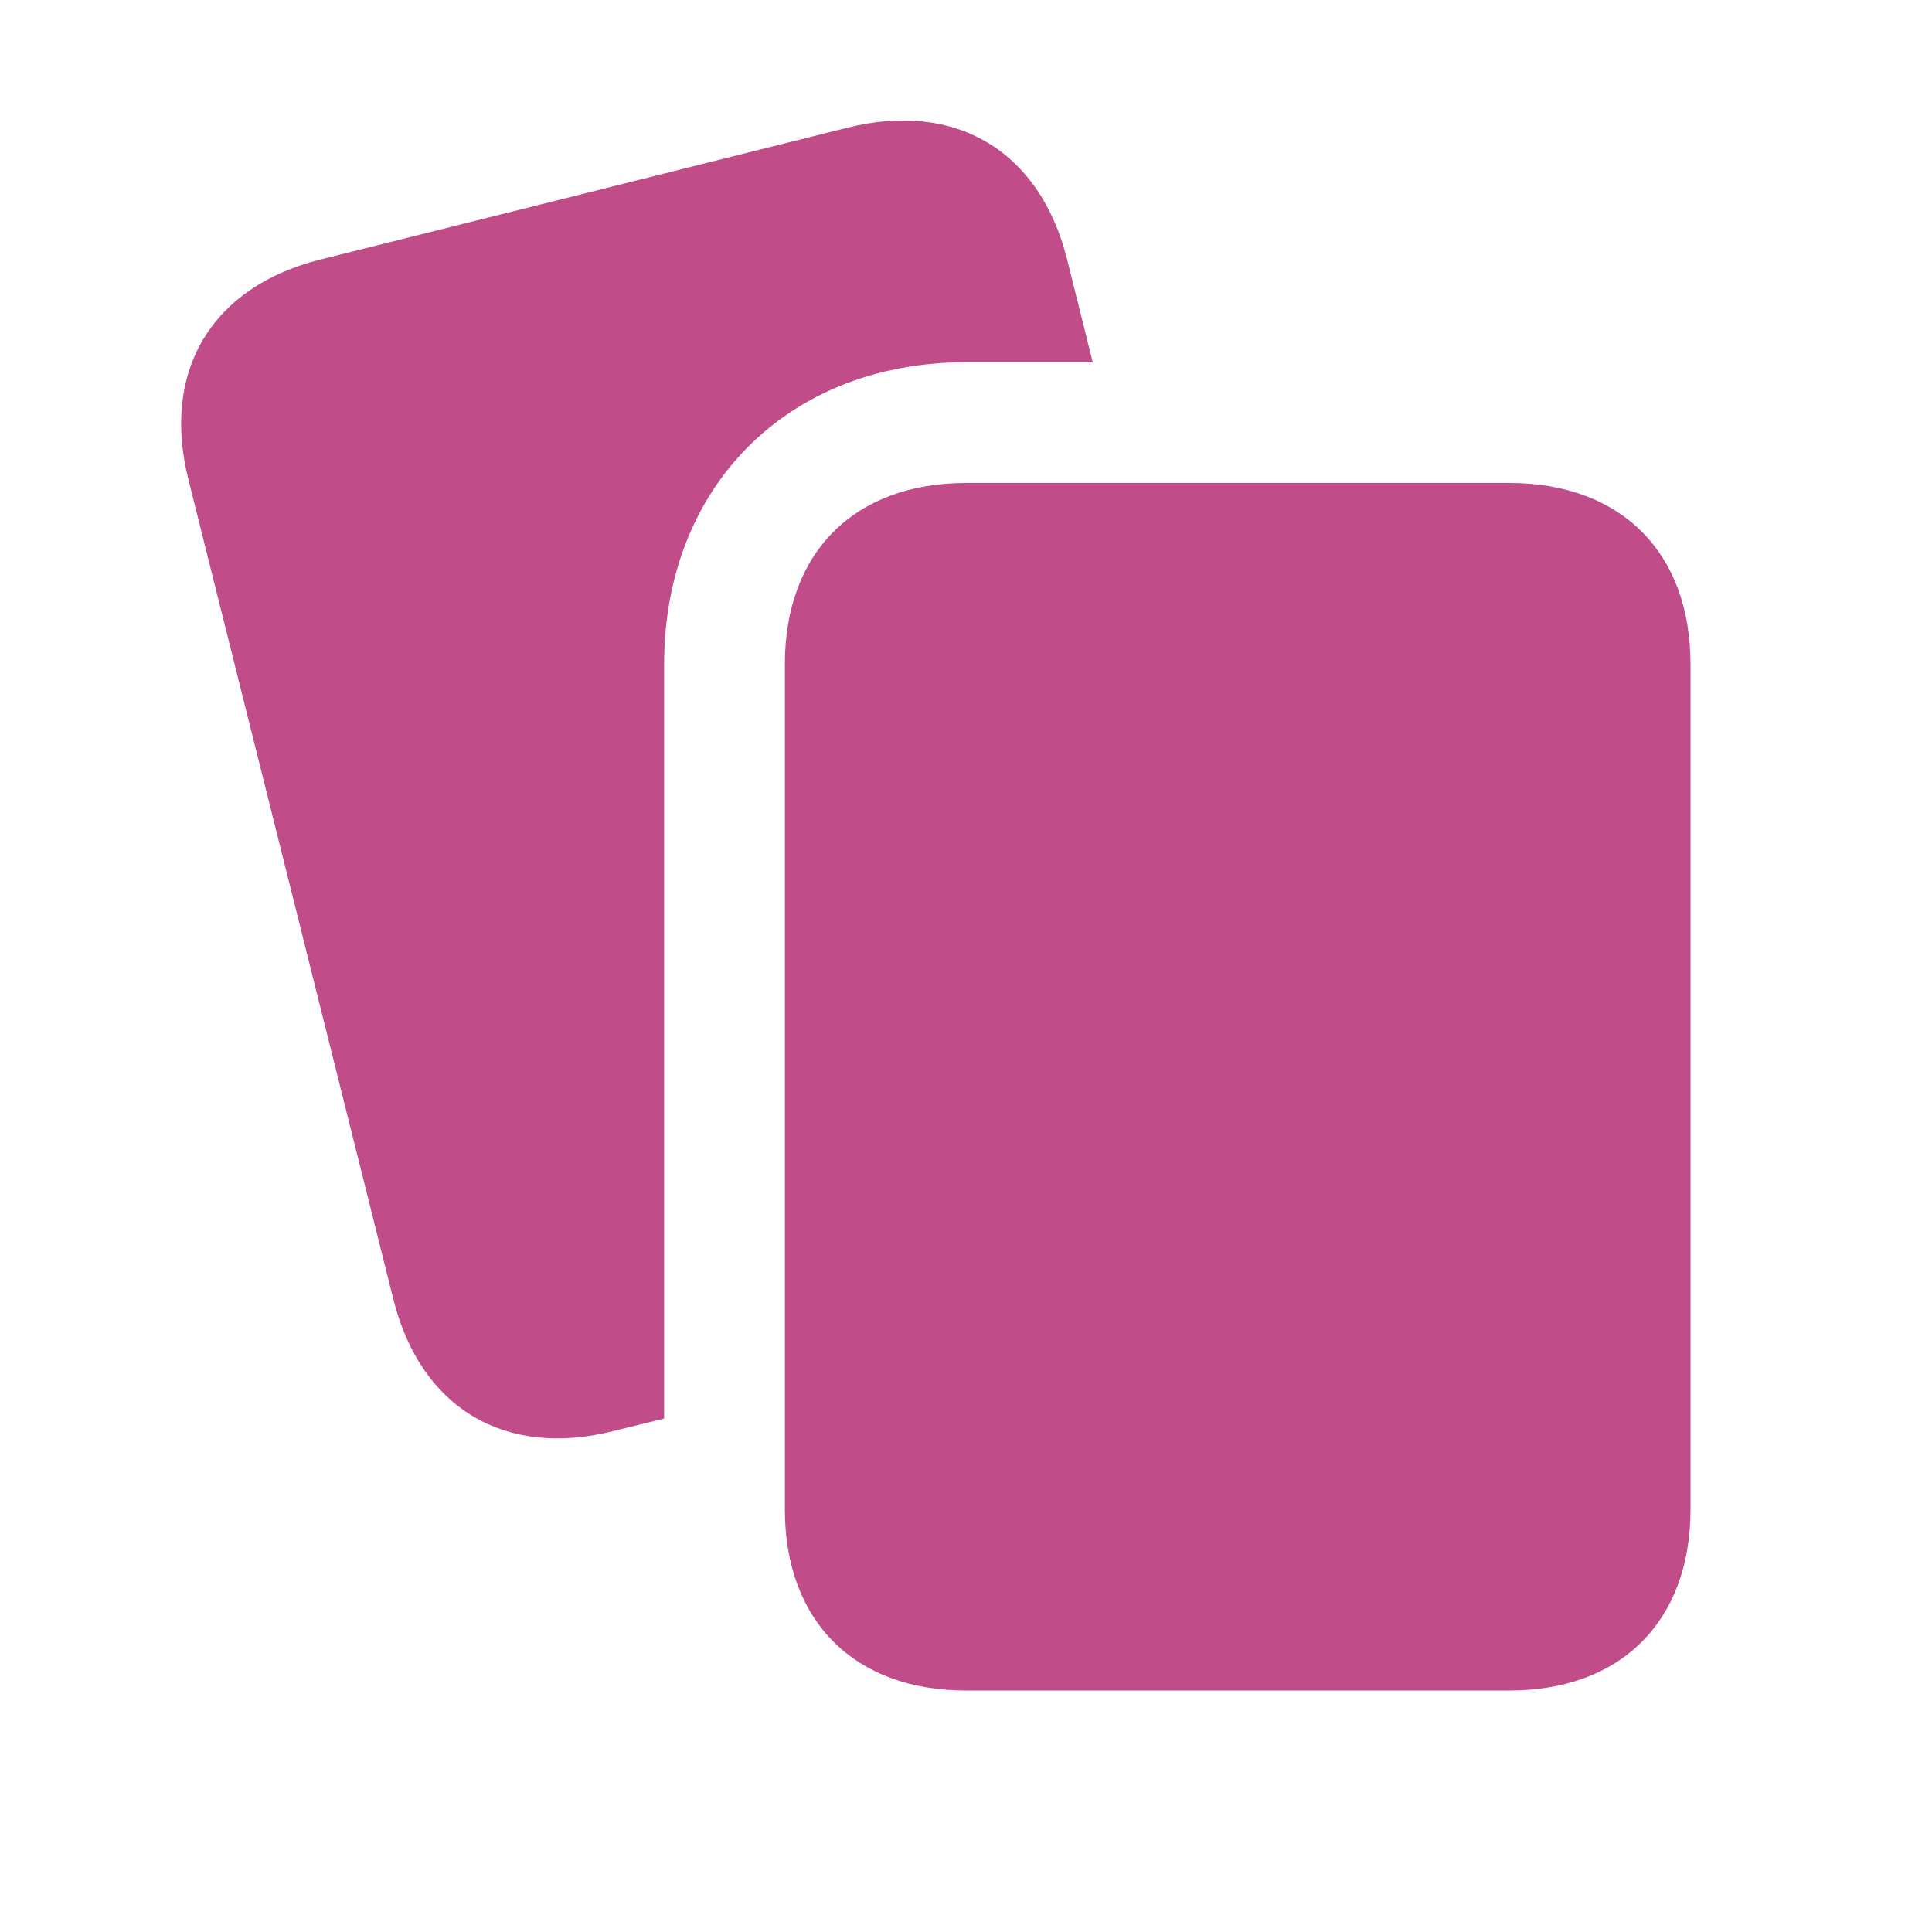 <svg xmlns="http://www.w3.org/2000/svg" viewBox="0 0 20 20" fill="#C14C8A"><path d="M10 3.75c-1.84 0-3.125 1.284-3.125 3.125v7.81l-.528.13c-1.122.282-1.994-.24-2.275-1.365L1.95 4.962c-.281-1.121.24-1.993 1.366-2.275l5.456-1.365c1.122-.281 1.994.24 2.275 1.365l.265 1.063zM15.625 5H10c-1.156 0-1.875.719-1.875 1.875v8.75c0 1.156.719 1.875 1.875 1.875h5.625c1.156 0 1.875-.719 1.875-1.875v-8.75C17.5 5.719 16.781 5 15.625 5" fill="#C14C8A"></path></svg>